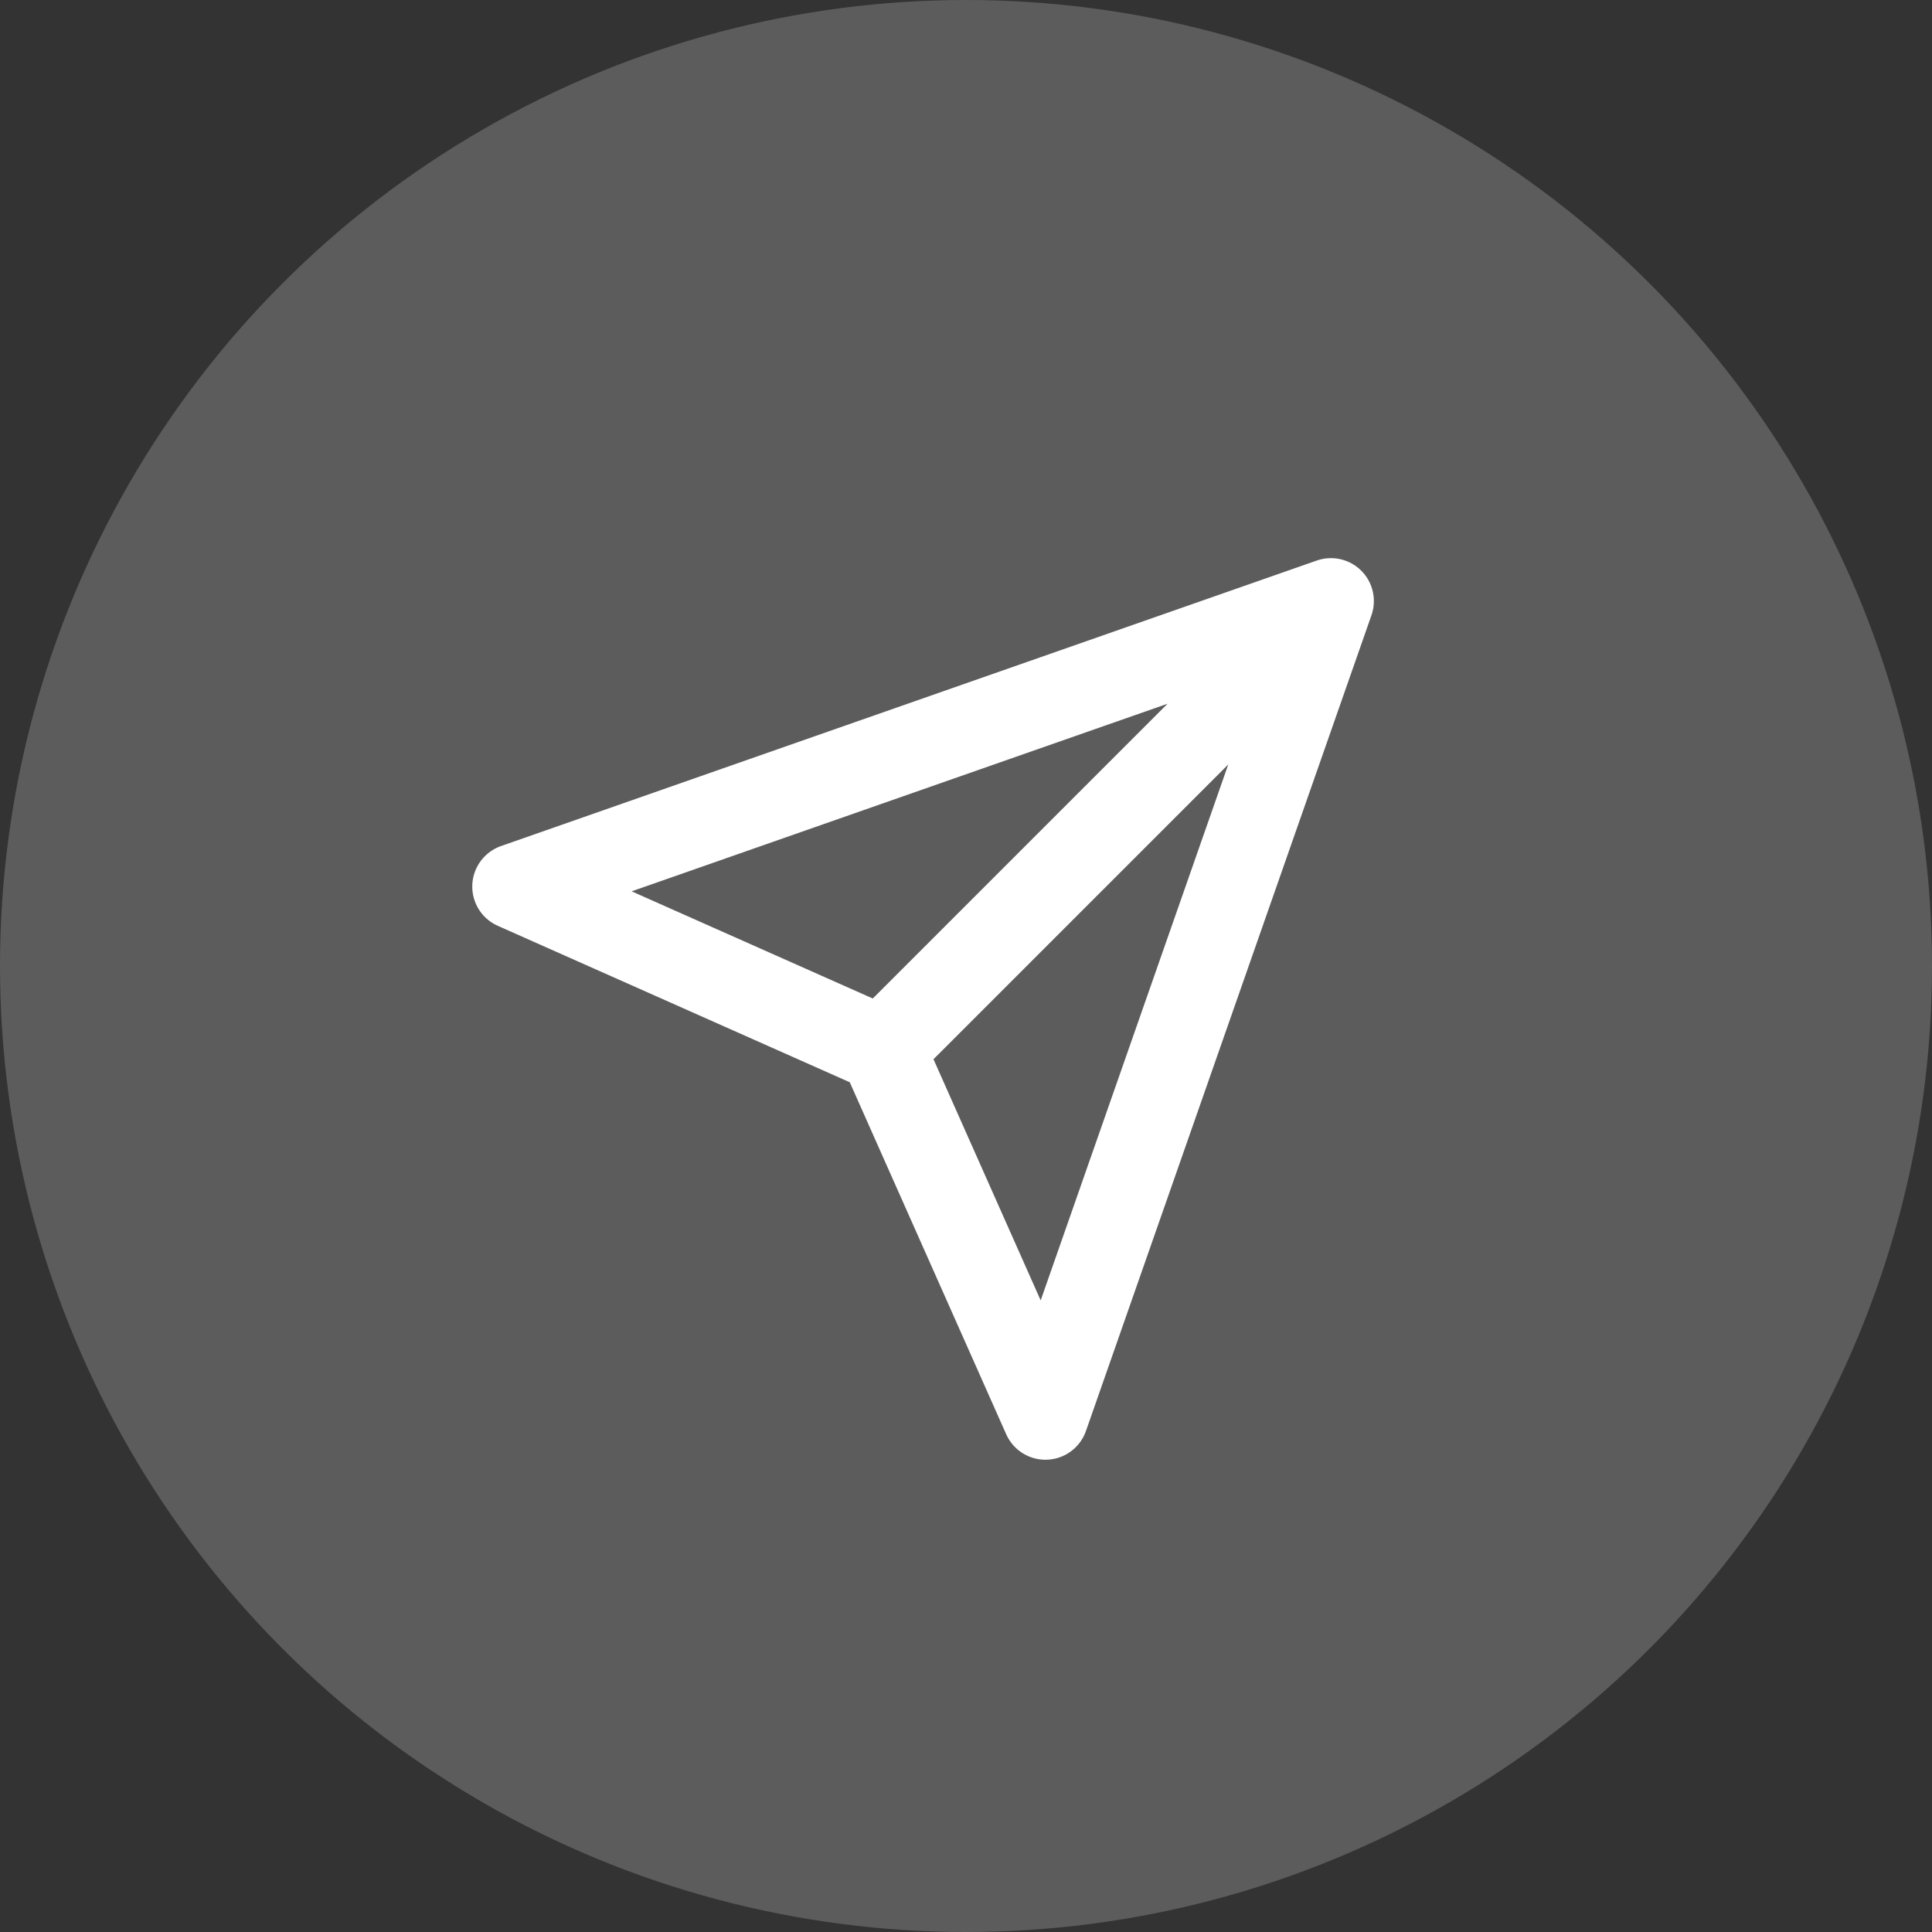 <svg xmlns="http://www.w3.org/2000/svg" width="45" height="45" viewBox="0 0 45 45">
  <rect x="0" y="0" width="45" height="45" fill="#333333" stroke="none"/>
  <g id="Group_4263" data-name="Group 4263" transform="translate(-278 -372)">
    <circle id="Ellipse_229" data-name="Ellipse 229" cx="22.5" cy="22.5" r="22.5" transform="translate(278 372)" fill="#fff" opacity="0.2"/>
    <path id="Icon_feather-send" data-name="Icon feather-send" d="M22,3,11.55,13.45M22,3,15.35,22l-3.8-8.55L3,9.65Z" transform="translate(287 383)" fill="none" stroke="#fff" stroke-linecap="round" stroke-linejoin="round" stroke-width="2"/>
  </g>
</svg>
